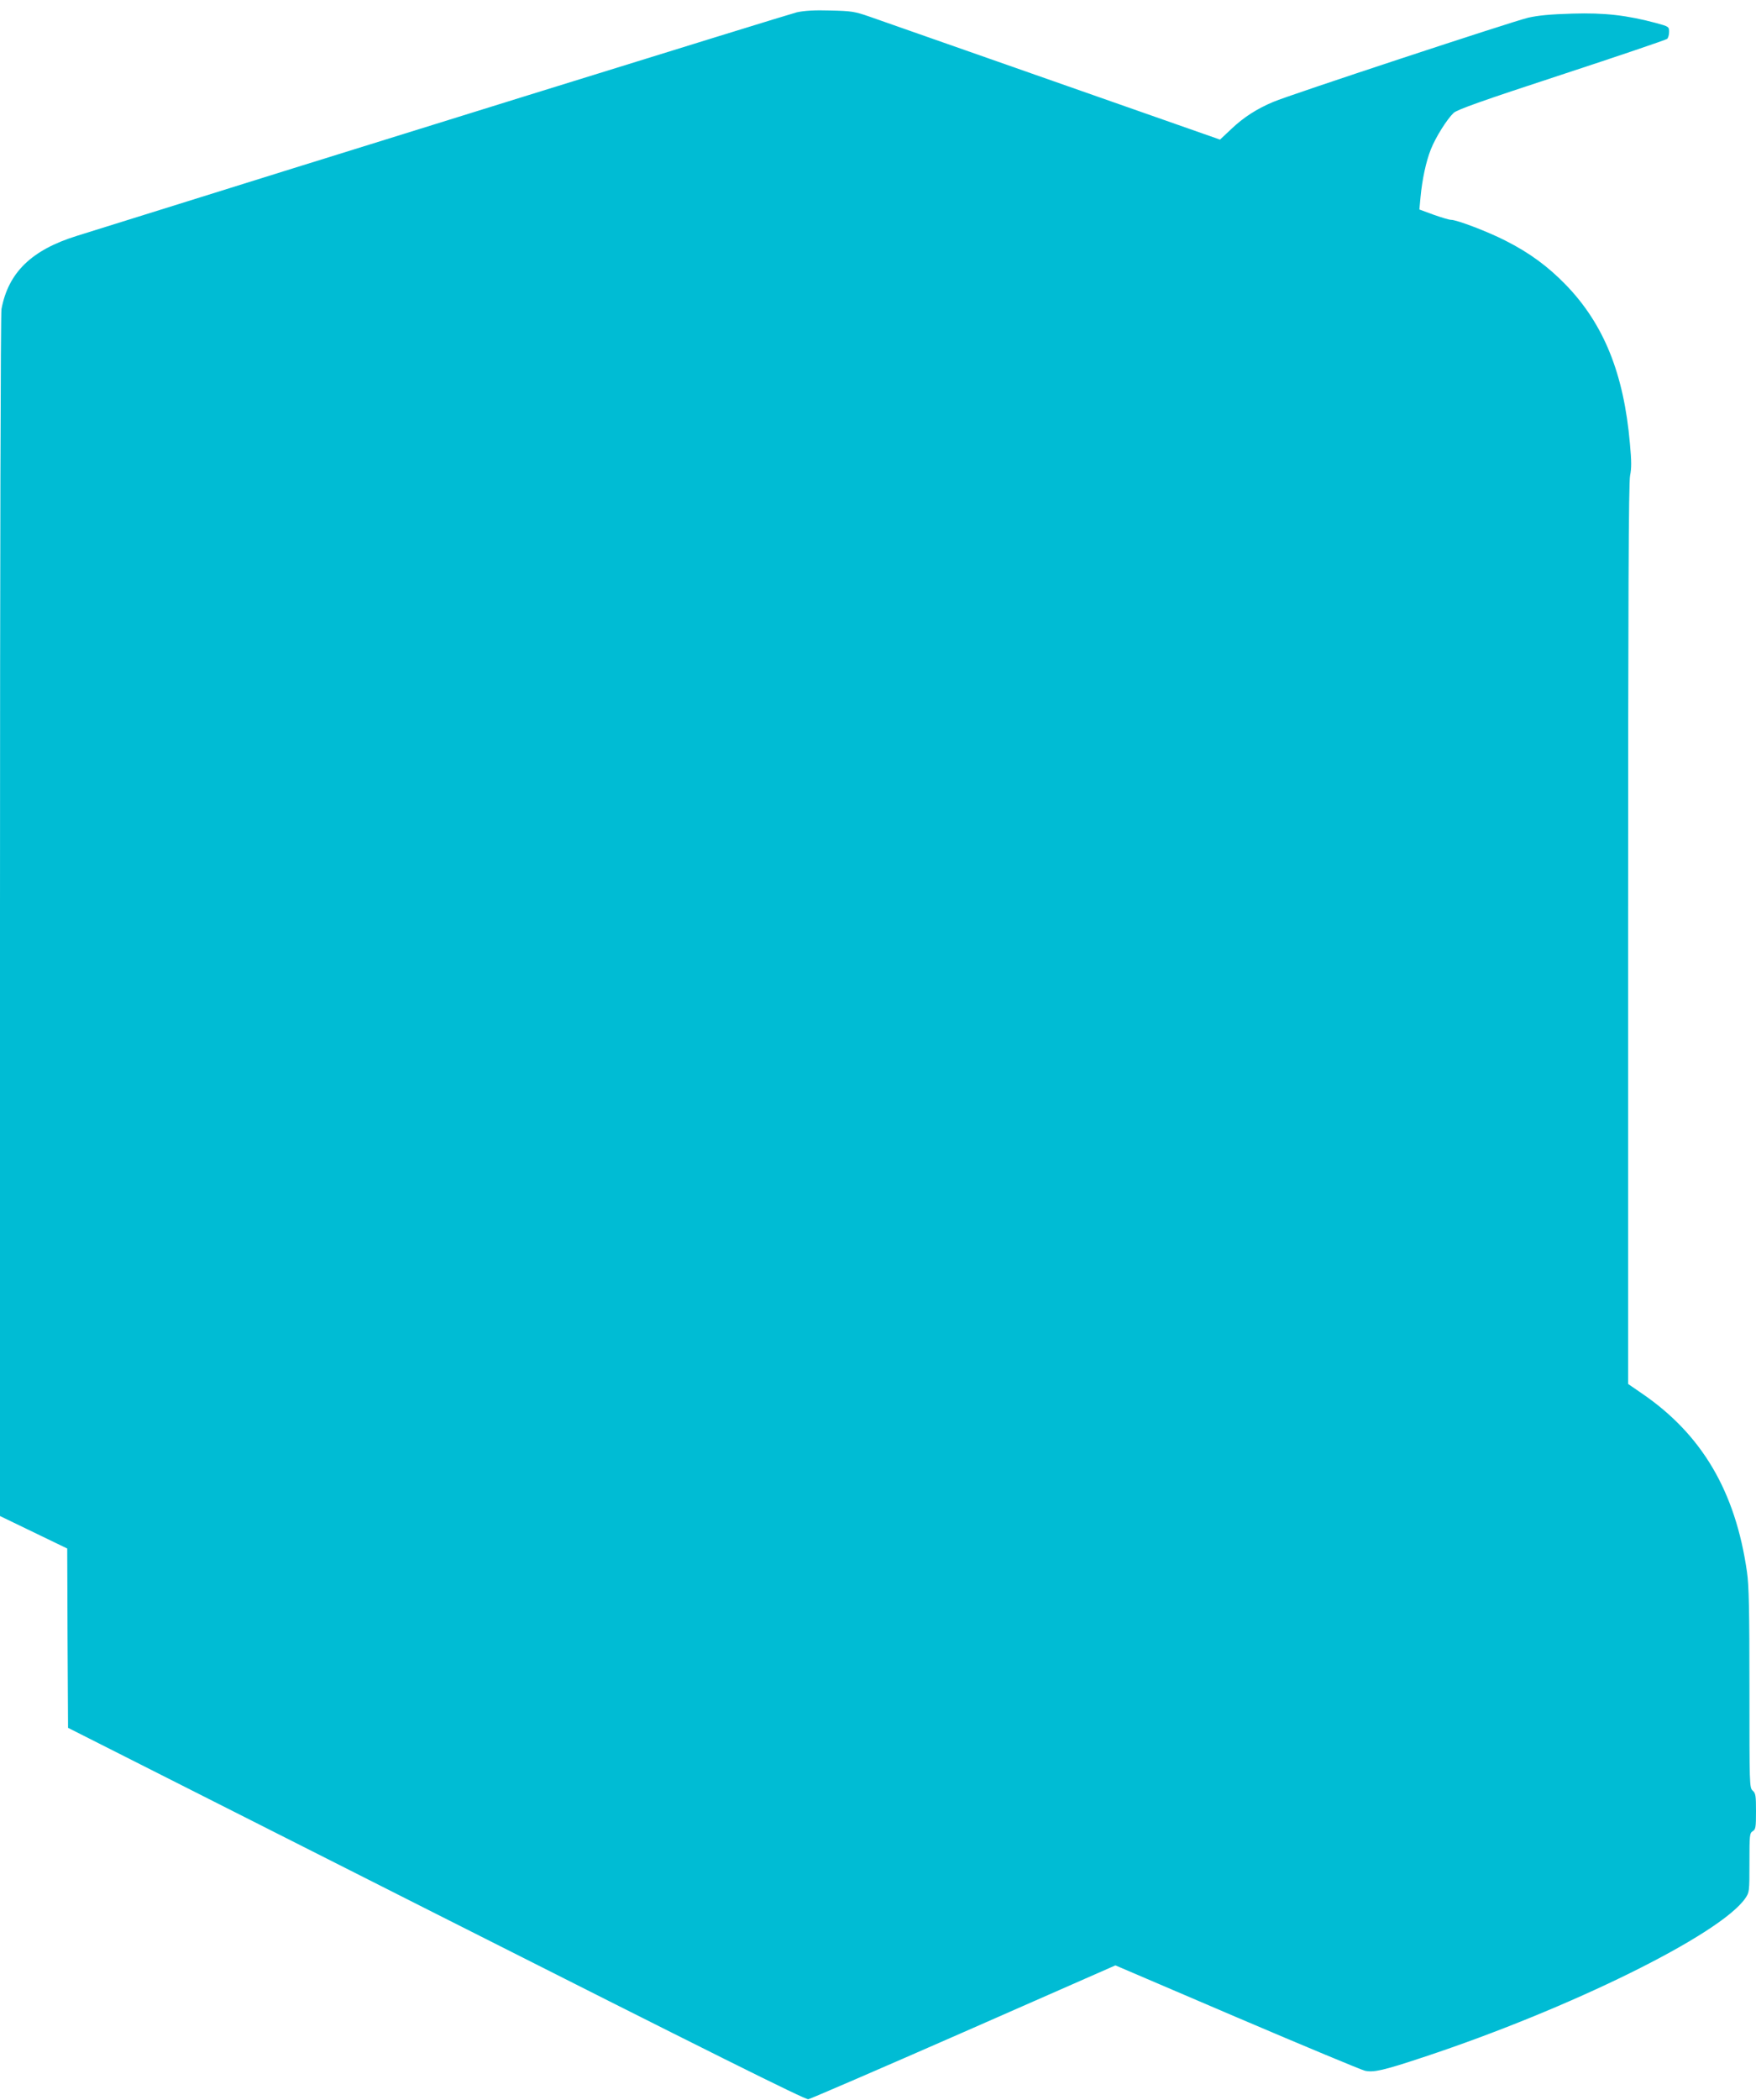 <?xml version="1.0" standalone="no"?>
<!DOCTYPE svg PUBLIC "-//W3C//DTD SVG 20010904//EN"
 "http://www.w3.org/TR/2001/REC-SVG-20010904/DTD/svg10.dtd">
<svg version="1.0" xmlns="http://www.w3.org/2000/svg"
 width="1071pt" height="1280pt" viewBox="0 0 1071 1280"
 preserveAspectRatio="xMidYMid meet">
<g transform="translate(0,1280) scale(0.1,-0.1)"
fill="#00bcd4" stroke="none">
<path d="M4860 12725 c-48 -11 -2866 -885 -4392 -1363 -276 -86 -417 -223
-459 -446 -5 -29 -9 -1483 -9 -3703 l0 -3654 205 -99 205 -99 2 -547 3 -546
2245 -1134 c1671 -844 2251 -1133 2270 -1130 14 3 441 187 949 410 l924 406
741 -317 c408 -174 759 -320 780 -325 53 -12 112 1 356 82 895 296 1810 747
1964 968 26 38 26 40 26 218 0 168 1 180 20 192 18 11 20 23 20 121 0 95 -2
110 -20 126 -20 18 -20 31 -20 624 0 478 -3 628 -15 709 -70 491 -275 839
-642 1089 l-83 57 0 2740 c0 2065 3 2754 12 2797 9 44 9 89 -1 195 -37 426
-159 729 -392 969 -107 110 -220 194 -367 268 -105 54 -296 127 -332 127 -11
0 -58 14 -106 31 l-87 32 7 76 c10 107 33 215 63 291 30 75 98 183 139 222 23
20 167 72 659 233 347 114 636 212 643 218 6 5 12 24 12 42 0 32 -1 33 -77 54
-180 48 -315 64 -513 58 -135 -4 -208 -11 -270 -25 -100 -24 -1453 -470 -1554
-513 -102 -43 -181 -94 -257 -166 l-68 -64 -1018 357 c-560 196 -1063 373
-1118 392 -92 32 -111 35 -240 38 -98 3 -159 -1 -205 -11z"/>
</g>
</svg>
